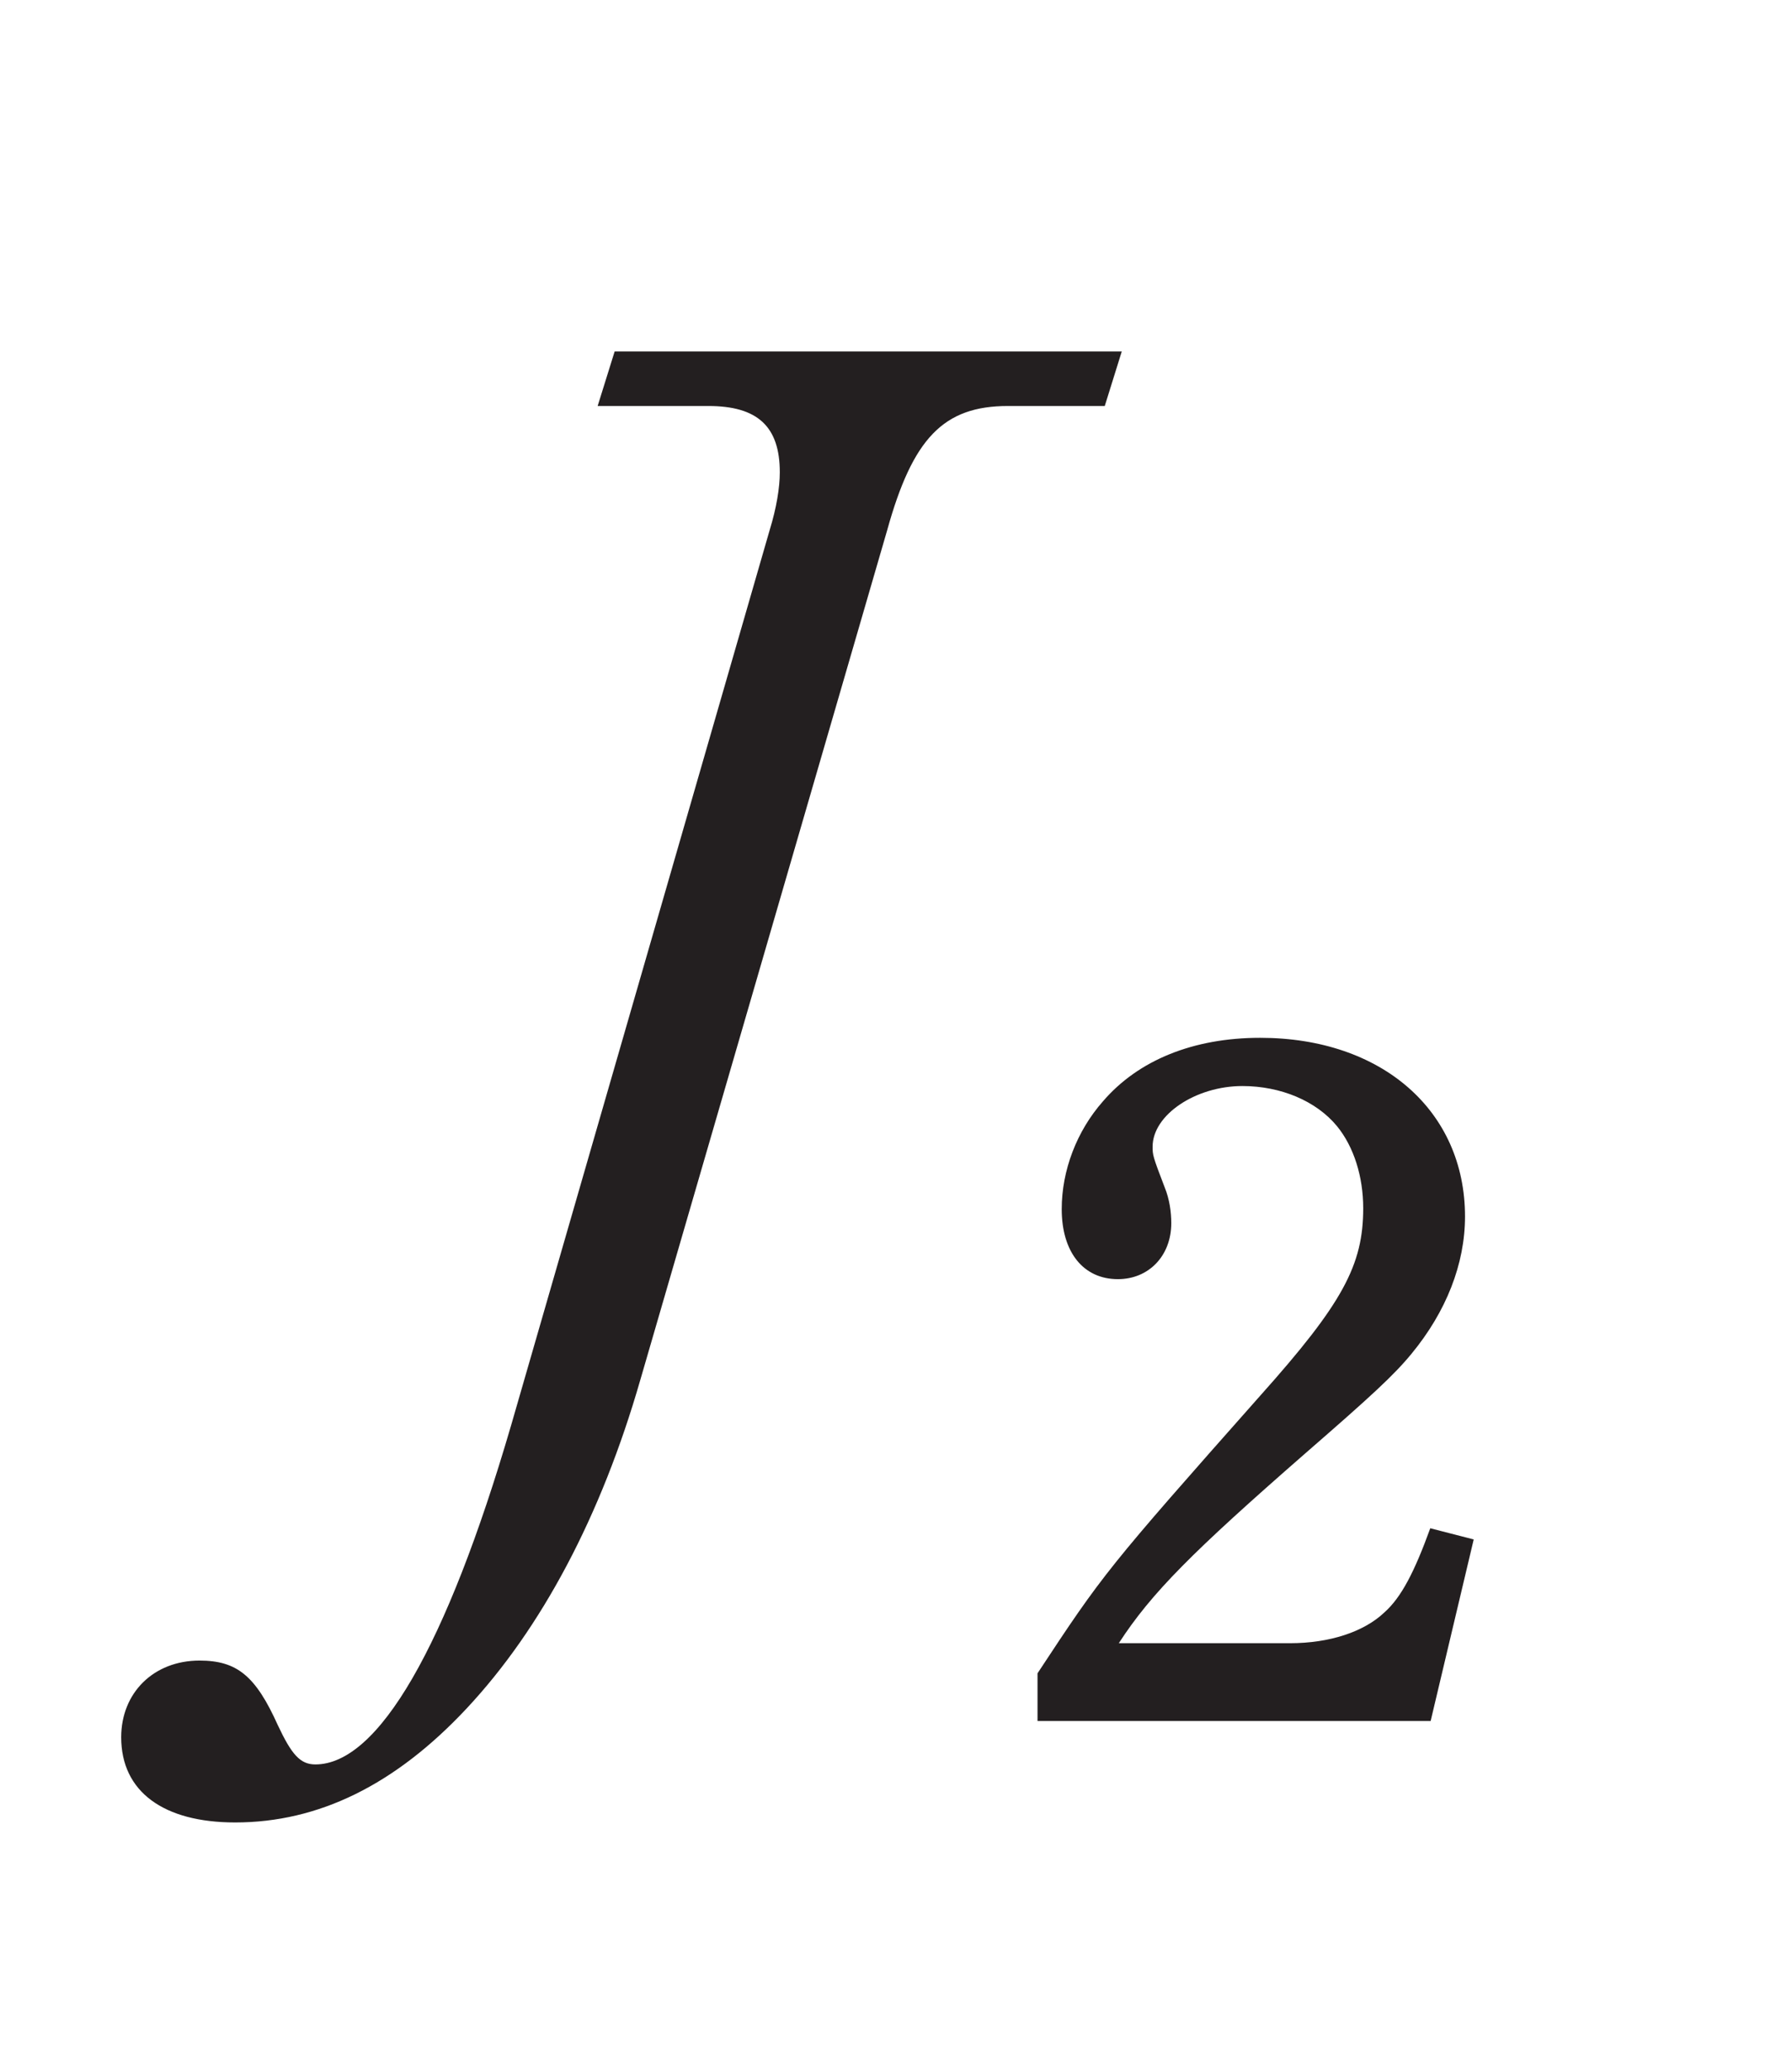<?xml version="1.0"?><!--Antenna House PDF Viewer SDK V3.3 MR13 (3,3,2014,0515) for Windows Copyright (c) 1999-2014 Antenna House, Inc.--><svg xml:space="preserve" version="1.1" fill="black" fill-rule="evenodd" font-style="normal" font-weight="normal" font-stretch="normal" width="9.7pt" height="11.2pt" viewBox="0 0 9.7 11.2" xmlns="http://www.w3.org/2000/svg" xmlns:xlink="http://www.w3.org/1999/xlink"><defs><clipPath id="c0"><rect x="0" y="0" width="9.7" height="11.2" fill="none" clip-rule="evenodd"/></clipPath><clipPath id="c1"><rect x="-1" y="-1" width="597" height="844" fill="none" clip-rule="evenodd"/></clipPath><clipPath id="c2"><rect x="0" y="0" width="595" height="842" fill="none" clip-rule="evenodd"/></clipPath><clipPath id="c3"><rect x="0" y="0" width="595" height="842" fill="none" clip-rule="evenodd"/></clipPath><clipPath id="c4"><path d="M172.328,670.077h-180.975v9.263h171.529v171.108h9.446v-180.371" fill="none" clip-rule="nonzero"/></clipPath><clipPath id="c5"><path d="M.015,842.023h172.313v-171.946h-172.313v171.946z" fill="none" clip-rule="nonzero"/></clipPath><clipPath id="c6"><path d="M158.846,689.737h-127.749v65.828h127.749v-65.828z" fill="none" clip-rule="nonzero"/></clipPath><clipPath id="c7"><path d="M82.563,553.54h-12.903v56.317h12.903v-56.317z" fill="none" clip-rule="nonzero"/></clipPath><clipPath id="c8"><path d="M195.193,553.54h-63.845v56.317h63.845v-56.317z" fill="none" clip-rule="nonzero"/></clipPath><clipPath id="c9"><path d="M131.348,553.54h-48.785v56.317h48.785v-56.317m-47.941,46.287v-34.32h34.8v34.32h-34.8" fill="none" clip-rule="nonzero"/></clipPath><clipPath id="c10"><path d="M118.207,565.507h-34.8v34.32h34.8v-34.32m-24.708,14.346h8.961l1.295,-3.748c.307,-.851 .477,-1.703 .511,-2.248v-.103c0,-1.124 -.784,-1.567 -2.93,-1.635v-.886h11.108v.886c-1.125,.136 -1.431,.205 -1.806,.375c-.784,.409 -1.431,1.499 -2.215,3.611l-7.428,20.887l-2.521,-.272l-7.258,-19.218c-1.533,-4.02 -2.76,-5.349 -4.974,-5.383v-.886h8.756v.886c-2.249,.068 -3.203,.682 -3.203,2.01c0,.784 .239,1.84 .75,3.135l.954,2.589m8.519,1.33h-8.042l4.157,11.073l3.885,-11.073" fill="none" clip-rule="nonzero"/></clipPath><clipPath id="c11"><path d="M112.444,571.233h-11.108v.886c2.146,.068 2.93,.511 2.93,1.635v.103c-.034,.545 -.204,1.397 -.511,2.248l-1.295,3.748h-8.961l-.954,-2.589c-.511,-1.295 -.75,-2.351 -.75,-3.135c0,-1.328 .954,-1.942 3.203,-2.01v-.886h-8.756v.886c2.214,.034 3.441,1.363 4.974,5.383l7.258,19.218l2.521,.272l7.428,-20.887c.784,-2.112 1.431,-3.202 2.215,-3.611c.375,-.17 .681,-.239 1.806,-.375v-.886m-14.311,21.023l-4.157,-11.073h8.042l-3.885,11.073" fill="none" clip-rule="nonzero"/></clipPath><clipPath id="c12"><path d="M362.597,180.762c-.014,.843 .033,3.103 .769,5.896c.752,2.852 1.894,4.902 2.225,5.462c.537,.906 1.327,2.069 1.953,2.916c.382,.518 .943,1.173 1.401,1.626c1.607,1.592 1.607,1.592 3.035,2.7c.863,.669 1.727,1.172 2.642,1.704c.692,.402 1.658,.866 2.404,1.156c1.07,.417 1.716,.669 3.342,1.082c1.214,.309 3.18,.673 5.651,.659c2.936,-.016 5.108,-.599 6.151,-.88c.36,-.096 1.346,-.384 2.739,-.968c.734,-.308 1.675,-.804 2.379,-1.177c5.679,-3.227 9.431,-9.602 9.417,-17.408c-.023,-12.304 -9.407,-23.584 -20.906,-25.13c11.499,1.546 20.883,12.826 20.906,25.13c.014,7.806 -3.738,14.181 -9.417,17.408c.552,-.323 1.29,-.756 1.803,-1.137c.386,-.287 .911,-.655 1.283,-.959c.468,-.382 1.094,-.894 1.515,-1.326c1.525,-1.565 1.684,-1.728 2.467,-2.759c1.132,-1.491 1.827,-2.78 2.013,-3.139c1.524,-2.949 1.937,-4.692 2.391,-7.015c.308,-1.574 .441,-4.287 .203,-6.243c-.158,-1.307 -.263,-2.171 -.716,-3.816c-.361,-1.31 -.361,-1.31 -1.326,-3.597c-.523,-1.241 -1.8,-3.385 -3.229,-5.081c-3.072,-3.649 -7.073,-6.246 -11.569,-7.51c-3.384,-.951 -6.857,-1.124 -10.325,-.517c-2.533,.444 -4.407,1.234 -5.022,1.493c-2.123,.894 -3.92,2.101 -4.434,2.491c-.491,.373 -1.164,.851 -1.619,1.269c-1.575,1.449 -1.704,1.567 -2.602,2.613c-1.137,1.323 -2.159,2.861 -3.04,4.573c-1,1.943 -1.558,3.815 -1.903,5.273c-.532,2.242 -.565,4.247 -.581,5.211" fill="none" clip-rule="nonzero"/></clipPath><clipPath id="c13"><path d="M382.883,202.767c3.611,.484 6.294,-.037 7.439,-.259c3.136,-.608 5.649,-1.986 6.475,-2.439c5.435,-3.088 9.025,-9.189 9.011,-16.66c-.022,-11.776 -9.001,-22.569 -20.007,-24.049c11.006,1.48 19.985,12.273 20.007,24.049c.014,7.471 -3.576,13.572 -9.011,16.66c1.61,-.987 1.9,-1.165 3.17,-2.181c.758,-.607 1.67,-1.532 2.343,-2.231c1.014,-1.053 2.602,-3.283 3.304,-4.75c.829,-1.732 .978,-2.044 1.406,-3.377c.525,-1.633 .682,-2.634 .834,-3.601c.152,-.963 .24,-2.267 .23,-3.242c-.01,-1.08 -.145,-2.518 -.296,-3.588c-.194,-1.369 -.893,-3.892 -1.587,-5.322c-1.008,-2.077 -1.008,-2.077 -1.716,-3.164c-.943,-1.447 -1.847,-2.464 -2.192,-2.834c-2.336,-2.507 -4.022,-3.524 -5.558,-4.433c-.579,-.343 -2.702,-1.518 -5.72,-2.246c-2.665,-.643 -4.77,-.652 -6.306,-.588c-2.136,.089 -4.472,.614 -5.838,1.095c-.692,.243 -1.552,.545 -2.26,.889c-.77,.375 -2.061,1.002 -3.004,1.669c-1.232,.87 -1.851,1.308 -2.85,2.231c-1.426,1.32 -2.378,2.562 -2.482,2.699c-2.014,2.664 -2.622,4.212 -3.392,6.171c-.142,.361 -1.004,2.862 -1.203,5.52c-.114,1.523 -.106,1.694 -.007,3.788c.031,.657 .15,1.531 .289,2.174c.345,1.597 .474,2.195 .963,3.546c.655,1.809 1.431,3.156 1.517,3.303c.821,1.402 2.742,4.686 6.958,7.55c3.561,2.419 7.122,3.304 9.483,3.62" fill="none" clip-rule="nonzero"/></clipPath><clipPath id="c14"><path d="M396.797,200.069c-3.137,1.782 -6.889,2.56 -10.917,2.019c4.028,.541 7.78,-.237 10.917,-2.019c.602,-.357 1.408,-.834 1.966,-1.257c1.08,-.819 1.933,-1.466 2.737,-2.31c1.22,-1.279 1.51,-1.583 2.336,-2.718c1.194,-1.64 1.847,-3.007 1.874,-3.065c.736,-1.551 .868,-1.831 1.364,-3.356c.293,-.904 .587,-2.144 .727,-3.084c.159,-1.069 .289,-2.511 .283,-3.592c-.008,-1.491 -.081,-2.014 -.323,-3.747c0,-.015 -.232,-1.58 -.925,-3.559c-.421,-1.203 -.542,-1.444 -1.483,-3.32c-.011,-.022 -1.123,-2.216 -3.342,-4.587c-2.042,-2.182 -5.597,-5.056 -10.935,-6.359c-5.803,-1.418 -10.6,-.084 -12.393,.555c-.639,.227 -1.605,.572 -2.658,1.105c-1.16,.588 -2.124,1.158 -2.867,1.694c-.751,.542 -1.602,1.157 -2.677,2.187c-1.182,1.133 -1.986,2.141 -2.36,2.64c-.388,.519 -1.11,1.483 -1.927,3.005c-.488,.909 -1.008,2.187 -1.377,3.151c-.358,.936 -1.018,3.382 -1.151,5.495c-.041,.668 -.102,1.561 -.065,2.228c.085,1.538 .146,2.649 .394,3.747c.39,1.726 .508,2.247 1.002,3.57c.673,1.797 1.439,3.106 1.585,3.35c.519,.862 1.289,1.963 1.896,2.766c.373,.493 .948,1.089 1.363,1.548c.822,.911 1.76,1.64 2.947,2.562c.121,.094 3.012,2.317 7.036,3.412c1.086,.296 4.39,1.196 8.7,.672c2.178,-.264 3.731,-.777 4.477,-1.024c.463,-.153 1.074,-.382 1.519,-.582c.695,-.313 1.604,-.77 2.277,-1.127" fill="none" clip-rule="nonzero"/></clipPath><clipPath id="c15"><path d="M374.396,160.51c-.792,.46 -1.69,.981 -3.312,2.279c-.792,.634 -1.746,1.6 -2.449,2.331c-.463,.48 -1.035,1.166 -1.415,1.714c-1.333,1.914 -1.333,1.914 -2.038,3.248c-1.451,2.741 -1.999,5.442 -2.004,5.469c-.219,1.095 -.455,2.569 -.534,3.683c-.072,1.025 -.091,2.404 .033,3.423c.074,.607 .13,1.424 .258,2.022c.115,.541 .247,1.267 .386,1.803c.151,.581 .361,1.358 .581,1.917c.793,2.018 .895,2.277 1.549,3.47c.996,1.813 2.082,3.154 2.093,3.167c.651,.787 1.548,1.819 2.292,2.52c.152,.143 1.52,1.421 2.814,2.287c1.097,.734 3.38,2.262 6.942,3.258c2.972,.831 6.015,1.064 9.044,.694c4.43,-.542 7.389,-2.165 8.652,-2.857c-3.278,1.862 -7.198,2.675 -11.406,2.109c4.208,.566 8.128,-.247 11.406,-2.109c.808,-.497 1.892,-1.158 2.637,-1.745c.678,-.534 1.813,-1.428 2.888,-2.609c.733,-.806 1.425,-1.567 2.407,-3.042c.867,-1.303 1.154,-1.902 1.847,-3.349c1.004,-2.098 1.601,-4.871 1.693,-5.59c.303,-2.35 .321,-2.491 .323,-3.918c.003,-1.128 -.146,-2.632 -.309,-3.748c-.227,-1.548 -.947,-4.137 -1.761,-5.792c-.885,-1.797 -1.021,-2.073 -1.829,-3.285c-.714,-1.07 -1.495,-2.058 -2.322,-2.936c-3.286,-3.491 -7.272,-5.796 -11.847,-6.851c-8.022,-1.849 -14.294,1.088 -16.619,2.437" fill="none" clip-rule="nonzero"/></clipPath></defs><g clip-path="url(#c0)"><g><view viewBox="0 0 9.7 11.2" id="p1"/></g><g transform="translate(-533.4,-500.8)" clip-path="url(#c1)"><g clip-path="url(#c2)"><g transform="matrix(1,0,0,-1,0,842)" clip-path="url(#c3)"><g stroke-opacity="0"><path d="M4.44,-6.545l.092,-.295h-2.745l-.092,.295h.599c.267,0 .387,.111 .387,.359c0,.083 -.018,.193 -.055,.313l-1.4,4.846c-.35,1.198 -.719,1.833 -1.059,1.833c-.083,0 -.129,-.055 -.203,-.212c-.12,-.267 -.221,-.35 -.424,-.35c-.249,0 -.424,.175 -.424,.415c0,.295 .23,.461 .617,.461c.451,0 .866,-.203 1.253,-.617c.405,-.433 .728,-1.041 .94,-1.778l1.336,-4.597c.138,-.497 .304,-.673 .654,-.673h.525z" fill="#231F20" fill-rule="nonzero" transform="matrix(1,0,0,-1,534.94,332.458)"/></g><g stroke-opacity="0"><path d="M2.64,-1.047l-.233,-.06c-.086,.237 -.157,.374 -.248,.455c-.111,.106 -.298,.167 -.511,.167h-.927c.177,-.273 .4,-.495 1.008,-1.026c.36,-.313 .481,-.424 .577,-.541c.187,-.227 .289,-.485 .289,-.742c0,-.572 -.45,-.967 -1.109,-.967c-.36,0 -.659,.12 -.851,.344c-.142,.161 -.223,.374 -.223,.583c0,.233 .117,.379 .304,.379c.167,0 .289,-.126 .289,-.303c0,-.061 -.01,-.131 -.035,-.192c-.066,-.172 -.066,-.177 -.066,-.222c0,-.172 .233,-.328 .486,-.328c.208,0 .4,.081 .512,.217c.091,.111 .142,.273 .142,.444c0,.308 -.111,.515 -.557,1.014c-.831,.938 -.851,.964 -1.206,1.503v.258h2.128l.233,-.982z" fill="#231F20" fill-rule="nonzero" transform="matrix(1,0,0,-1,538.735,331.823)"/></g></g></g></g></g></svg>